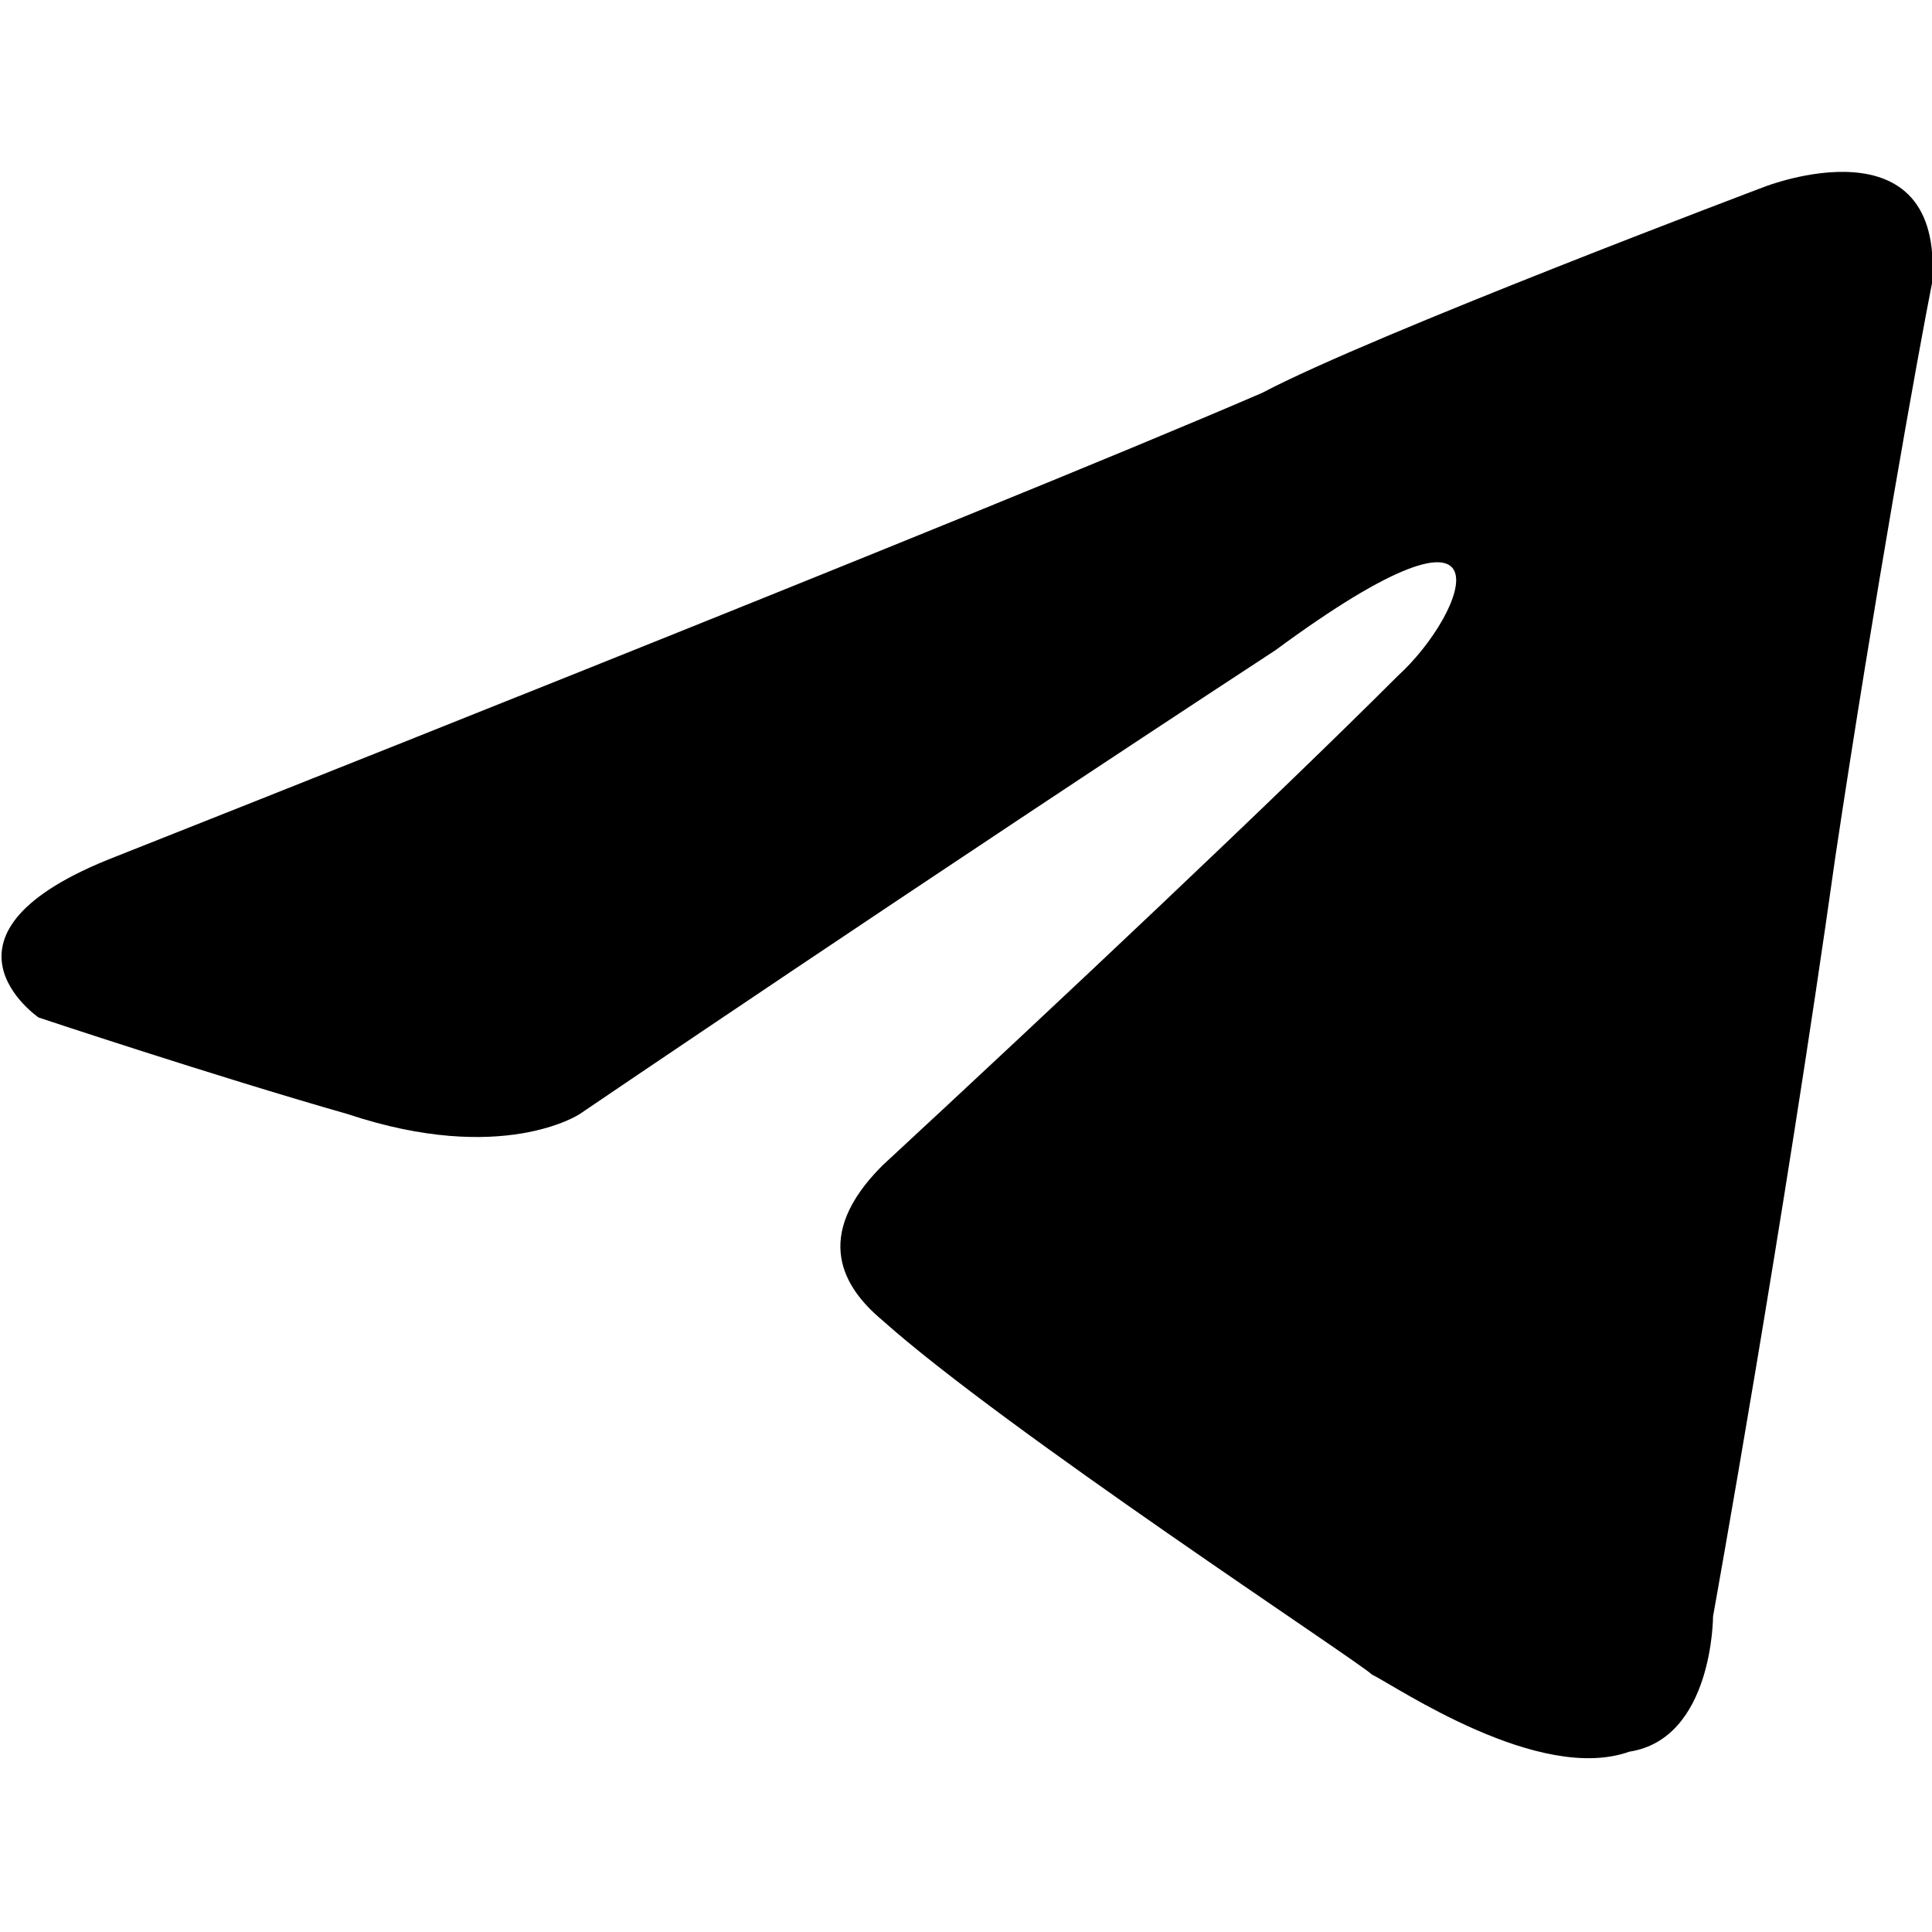 <?xml version="1.0" encoding="UTF-8"?>
<!DOCTYPE svg PUBLIC "-//W3C//DTD SVG 1.1//EN" "http://www.w3.org/Graphics/SVG/1.1/DTD/svg11.dtd">
<!-- Creator: CorelDRAW X8 -->
<?xml-stylesheet href="8908-telegram-e1089c6a-5dde-4f4a-b77c-8763b2797360.css" type="text/css"?>
<svg xmlns="http://www.w3.org/2000/svg" xml:space="preserve" width="300px" height="300px" version="1.1" style="shape-rendering:geometricPrecision; text-rendering:geometricPrecision; image-rendering:optimizeQuality; fill-rule:evenodd; clip-rule:evenodd"
viewBox="0 0 300 300"
 xmlns:xlink="http://www.w3.org/1999/xlink">
 <g id="Layer_x0020_1">
  <path class="fil0" d="M18 133l0 0zm180 -32c38,-28 30,-6 19,4 -19,19 -53,51 -80,76 -11,11 -6,19 0,24 19,17 74,53 76,55 4,2 26,17 40,12 13,-2 13,-21 13,-21 0,0 11,-61 19,-118 6,-40 13,-79 15,-89 2,-26 -26,-15 -26,-15 0,0 -61,23 -78,32 -44,19 -178,72 -178,72 -31,12 -12,25 -12,25 0,0 27,9 48,15 24,8 36,0 36,0 0,0 53,-36 108,-72l0 0z"/>
 </g>
</svg>
